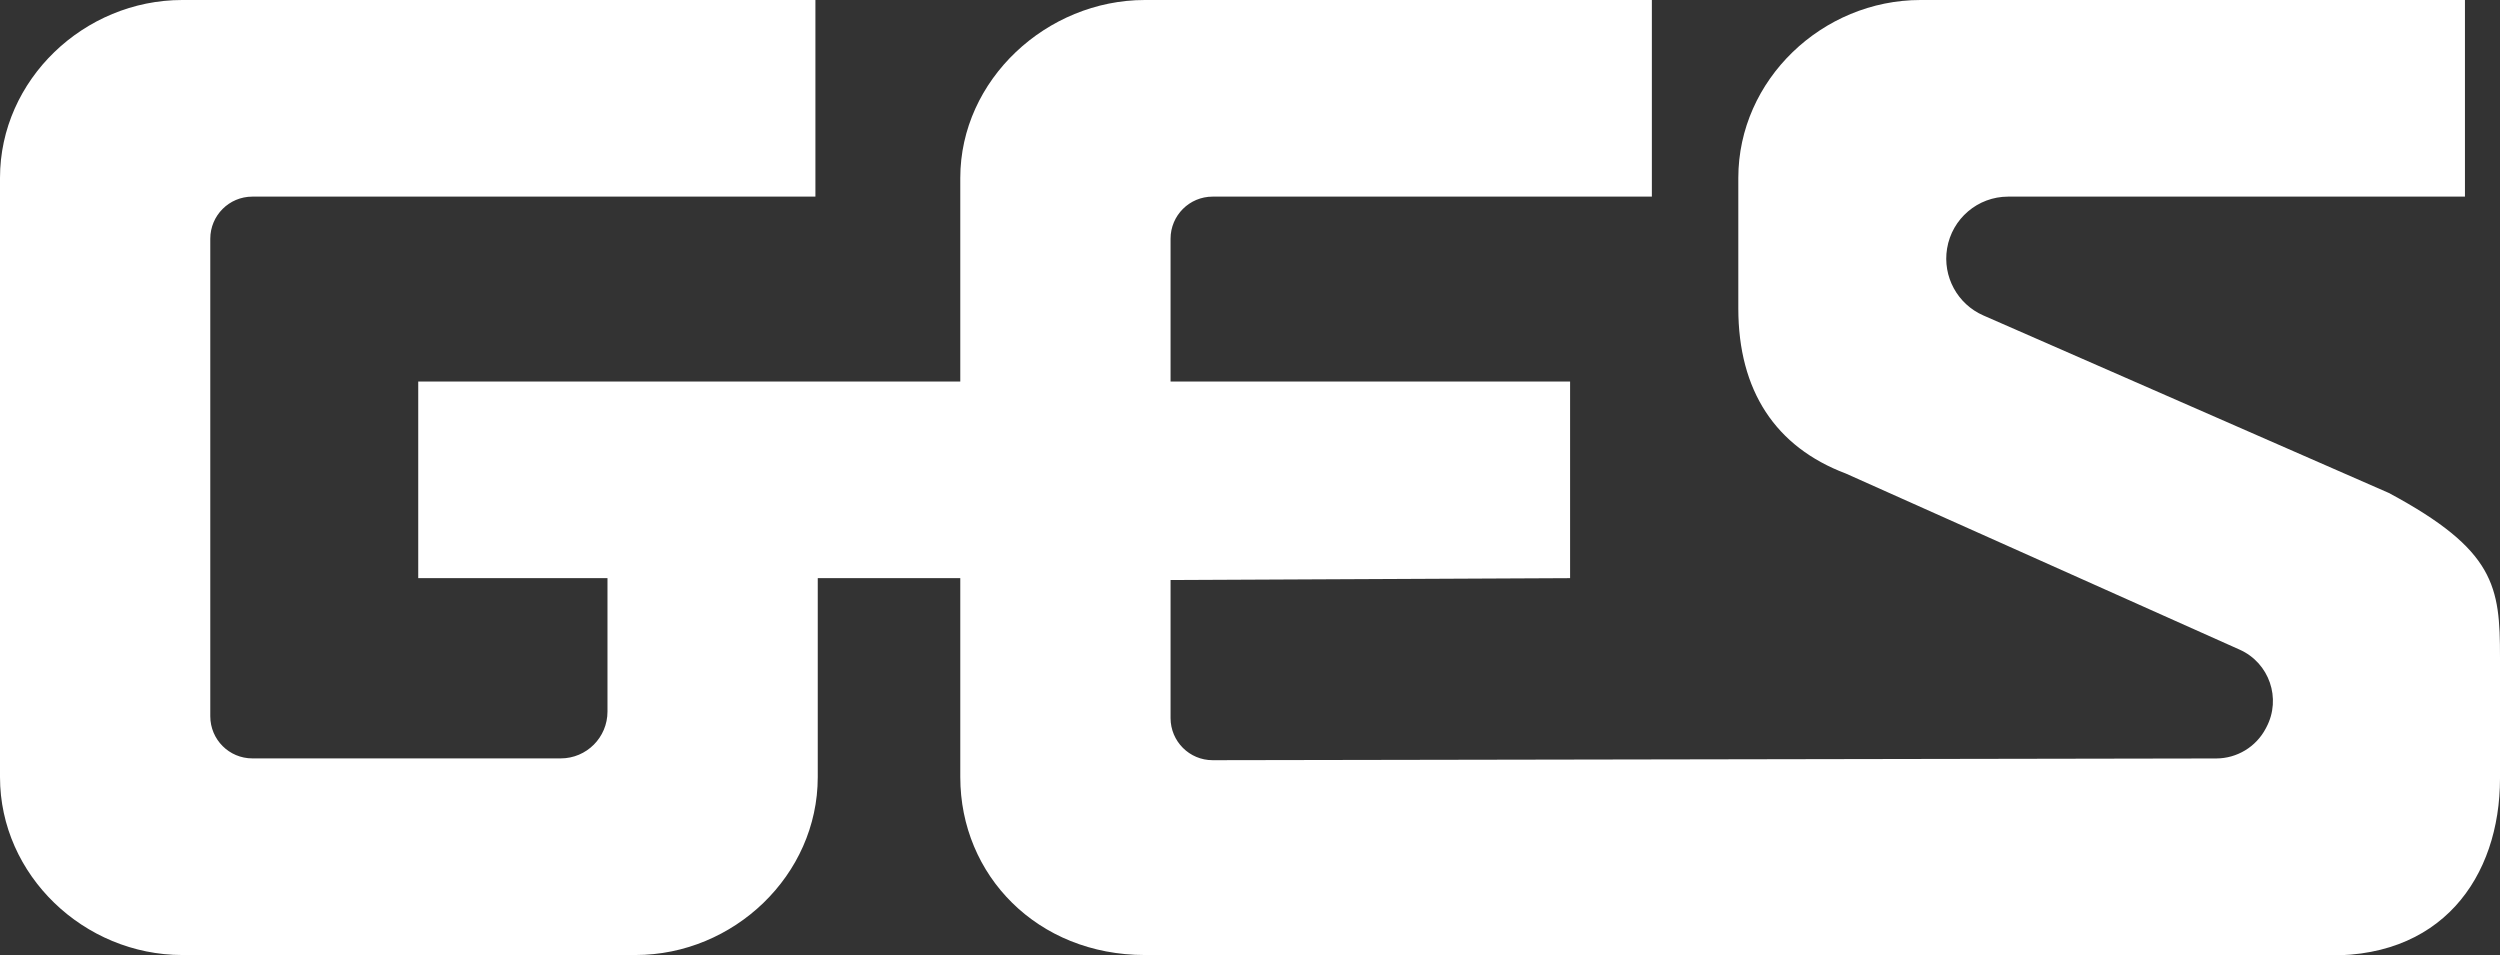 <svg width="157" height="60" viewBox="0 0 157 60" fill="none" xmlns="http://www.w3.org/2000/svg">
<rect x="0" y="0" width="157" height="60" fill="#333333" stroke="none"/>
<g clip-path="url(#clip0_2256_77)">
<path d="M157 48.882C157 55.052 153.332 60.416 145.555 59.975H71.897C65.148 59.975 60.306 54.973 60.306 48.803V36.308H51.355V48.803C51.355 54.973 46.069 59.975 39.91 59.975H11.445C5.286 59.975 0 54.973 0 48.803V11.172C0 5.002 5.286 0 11.445 0H51.208V12.348H15.847C14.388 12.348 13.206 13.532 13.206 14.994V44.981C13.206 46.442 14.388 47.627 15.847 47.627H35.215C36.836 47.627 38.15 46.311 38.15 44.687V36.308H26.265V23.96H60.306V11.172C60.306 5.002 65.739 1.94143e-07 71.897 0H103.737V12.348H76.152C74.694 12.348 73.511 13.532 73.511 14.994V23.96H98.602V36.308L73.511 36.426V45.094C73.511 46.558 74.697 47.743 76.157 47.74L139.181 47.631C140.485 47.628 141.681 46.904 142.289 45.749L142.332 45.667C143.283 43.864 142.512 41.63 140.653 40.799L115.916 29.737C111.514 28.076 109.166 24.548 109.166 19.367V11.172C109.166 5.002 114.452 0 120.611 0H154.799V12.348H126.112C124.209 12.348 122.585 13.728 122.276 15.609C121.987 17.367 122.926 19.097 124.555 19.81L150.02 30.958C156.707 34.544 157 36.834 157 41.274V48.882Z" fill="white"/>
</g>
<defs>
<clipPath id="clip0_2256_77">
<rect width="157" height="60" fill="white"/>
</clipPath>
</defs>
</svg>
